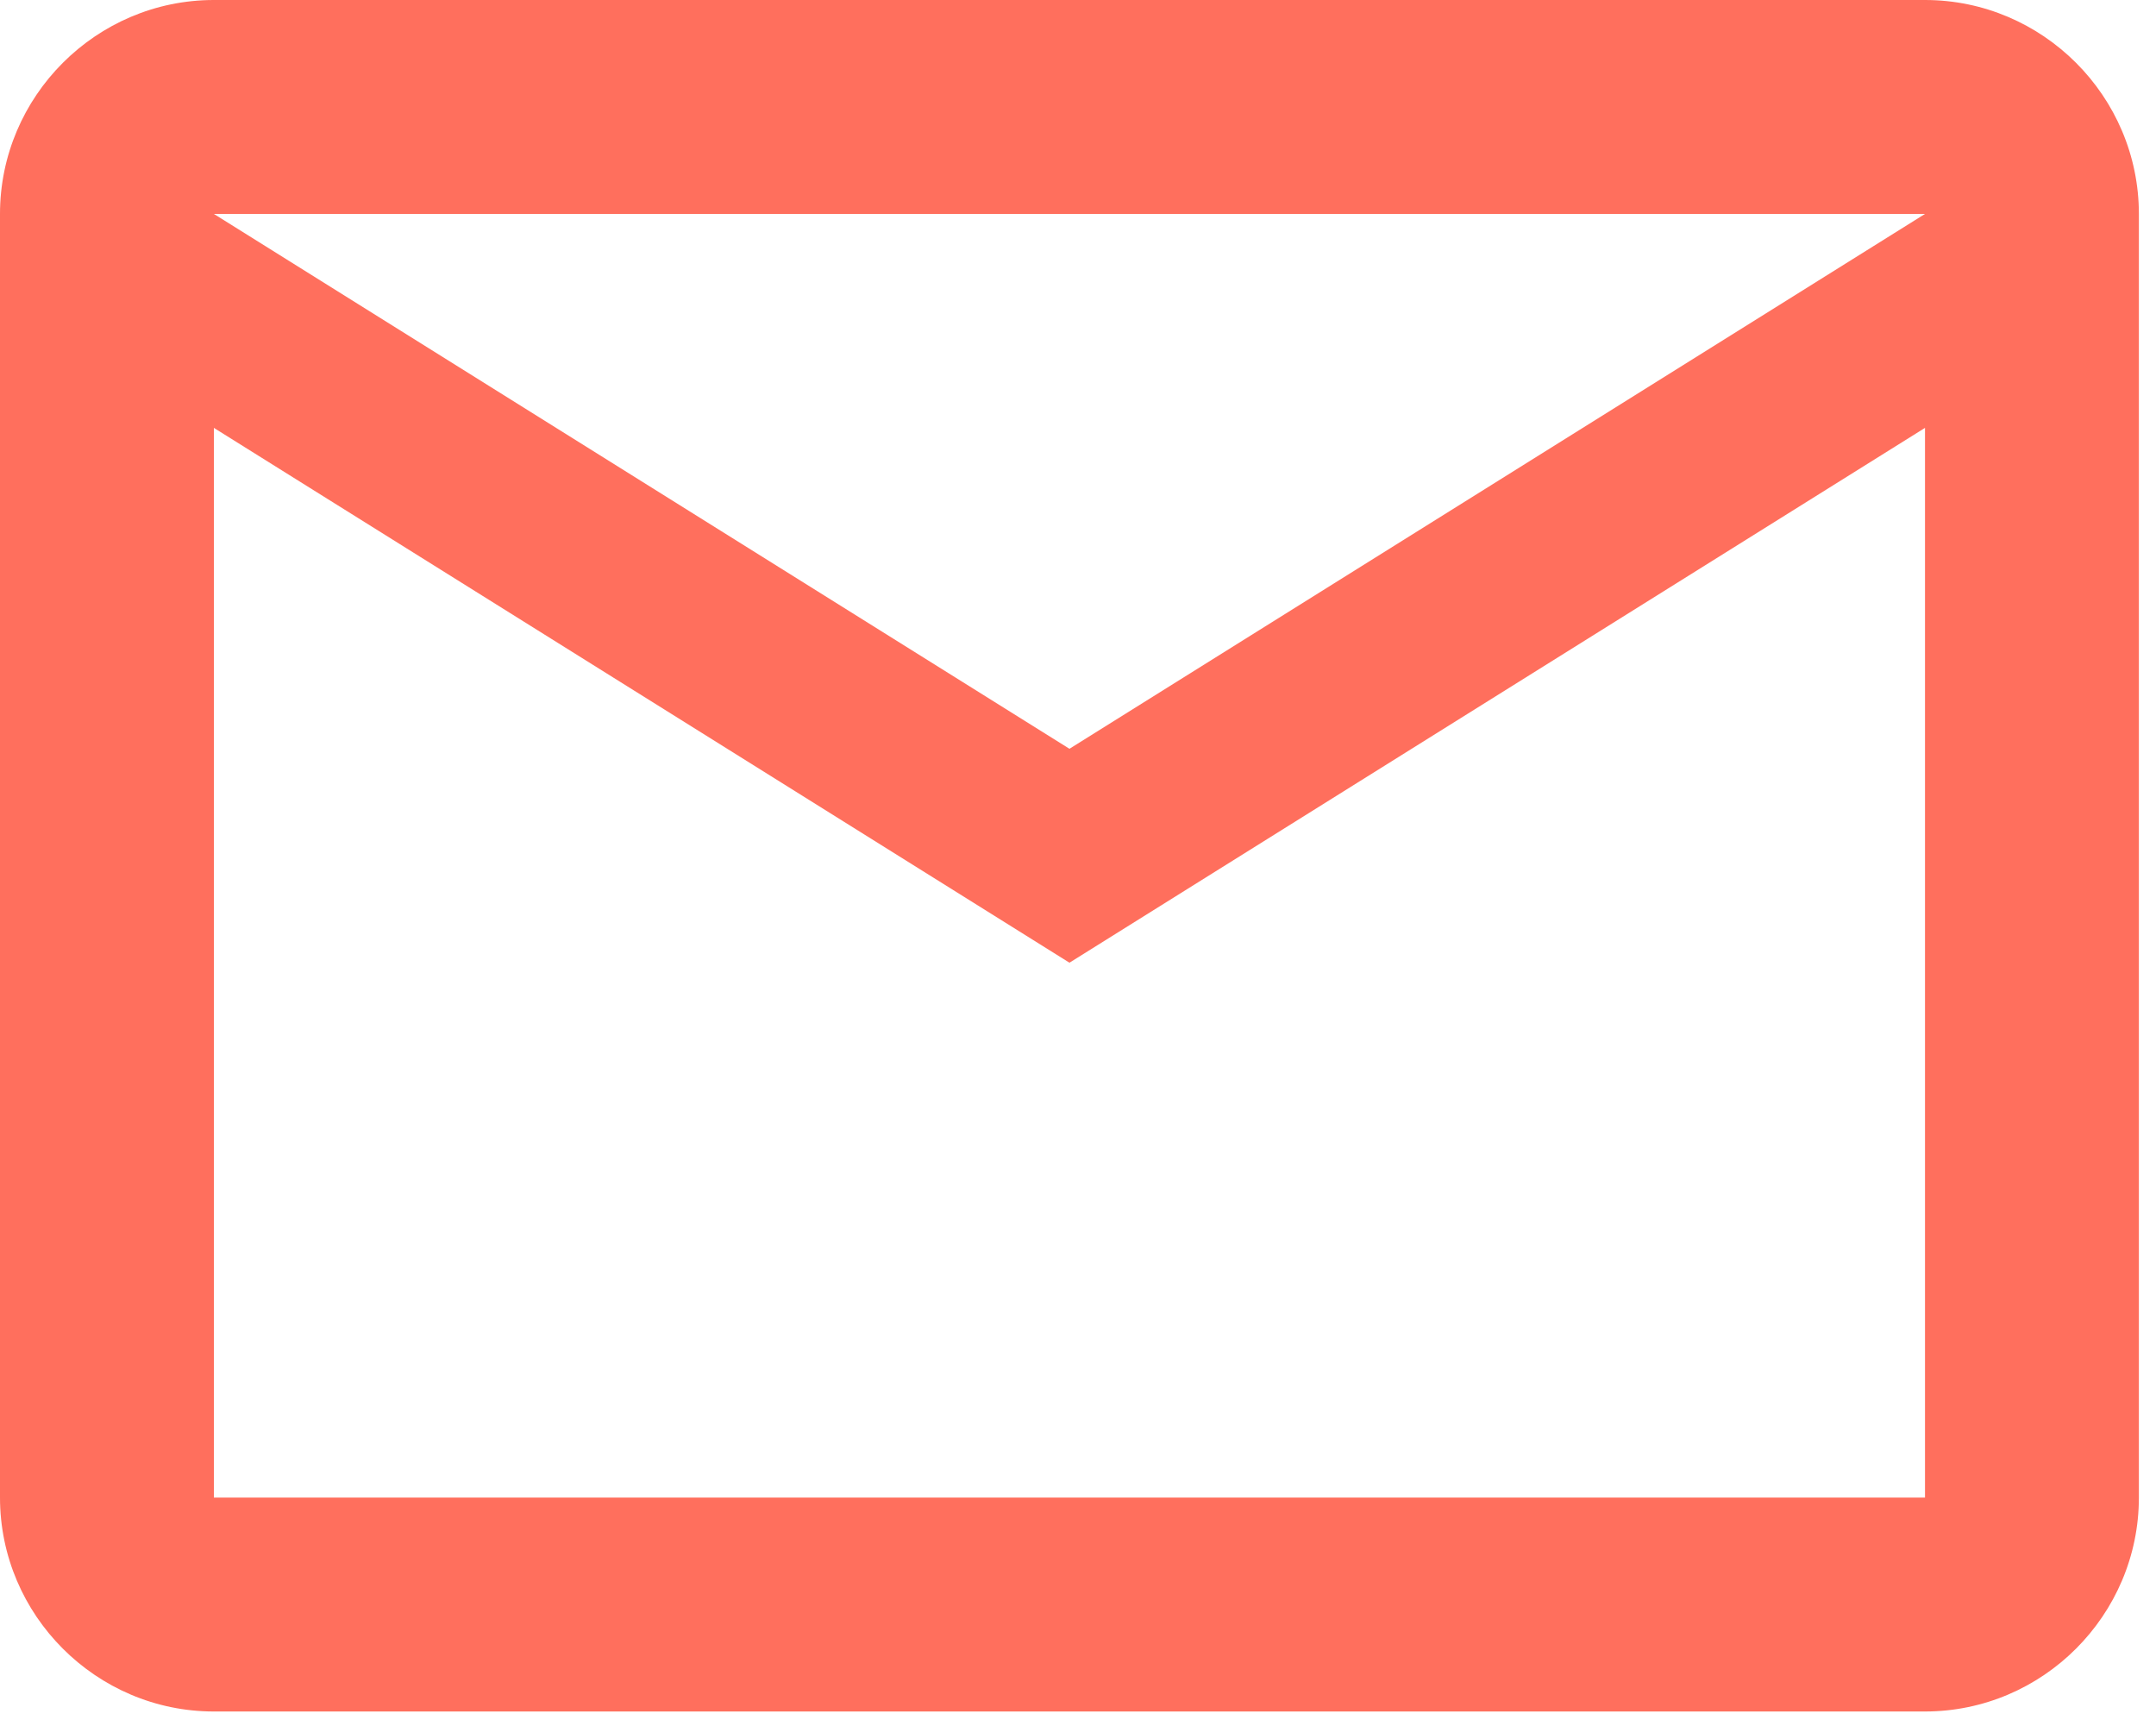 <svg xmlns="http://www.w3.org/2000/svg" width="84" height="67" viewBox="0 0 84 67" fill="none"><path id="Vector" d="M83.333 8.333C83.333 3.75 79.583 0 75 0H8.333C3.75 0 0 3.75 0 8.333V58.333C0 62.917 3.75 66.667 8.333 66.667H75C79.583 66.667 83.333 62.917 83.333 58.333V8.333ZM75 8.333L41.667 29.167L8.333 8.333H75ZM75 58.333H8.333V16.667L41.667 37.5L75 16.667V58.333Z" fill="#FF6F5D"></path></svg>